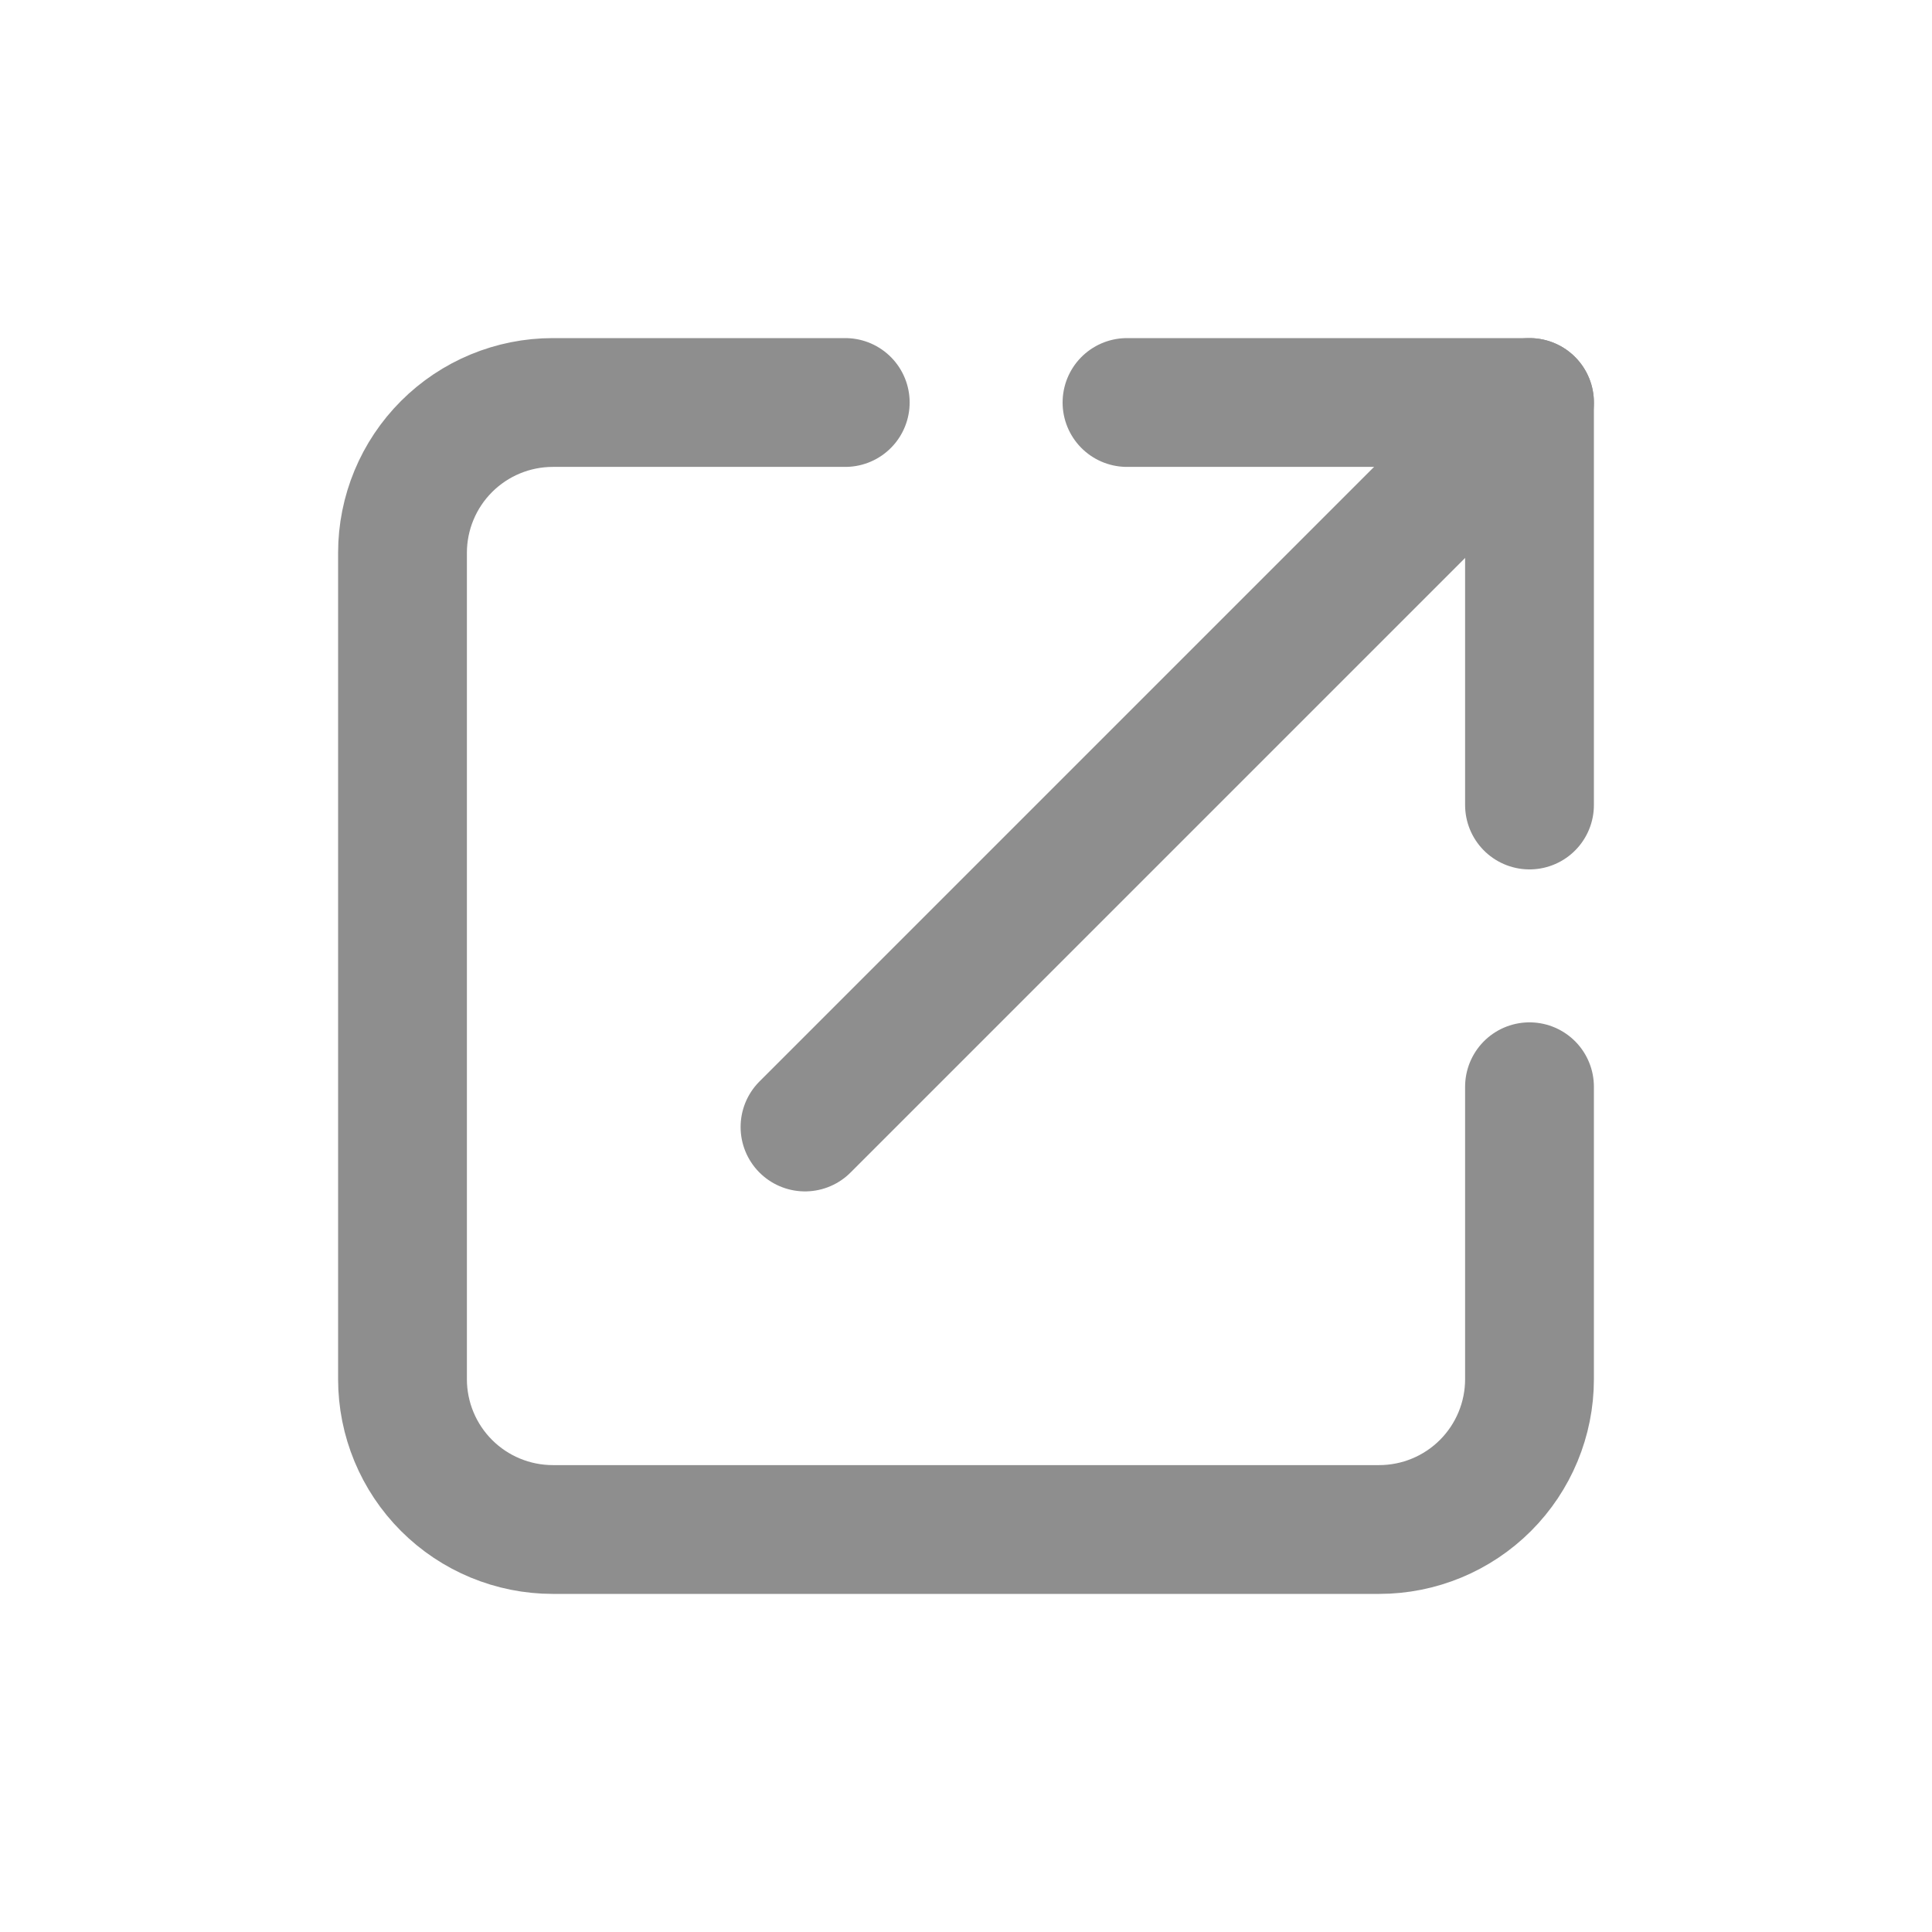 <svg width="24" height="24" viewBox="0 0 24 24" fill="none" xmlns="http://www.w3.org/2000/svg">
<mask id="mask0_4379_33656" style="mask-type:alpha" maskUnits="userSpaceOnUse" x="0" y="0" width="24" height="24">
<rect width="24" height="24" fill="#D9D9D9"/>
</mask>
<g mask="url(#mask0_4379_33656)">
<path d="M19 13.5C19 15.114 19 17.133 19 17.133C19 17.628 18.803 18.103 18.453 18.453C18.103 18.803 17.628 19 17.133 19H6.867C6.372 19 5.897 18.803 5.547 18.453C5.197 18.103 5 17.628 5 17.133V6.867C5 6.372 5.197 5.897 5.547 5.547C5.897 5.197 6.372 5 6.867 5H10.5" stroke="#8E8E8E" stroke-width="1.6" stroke-linecap="round" stroke-linejoin="round"/>
<path d="M14 5H19V10" stroke="#8E8E8E" stroke-width="1.6" stroke-linecap="round" stroke-linejoin="round"/>
<path d="M10 14L19 5" stroke="#8E8E8E" stroke-width="1.6" stroke-linecap="round" stroke-linejoin="round"/>
</g>
</svg>
